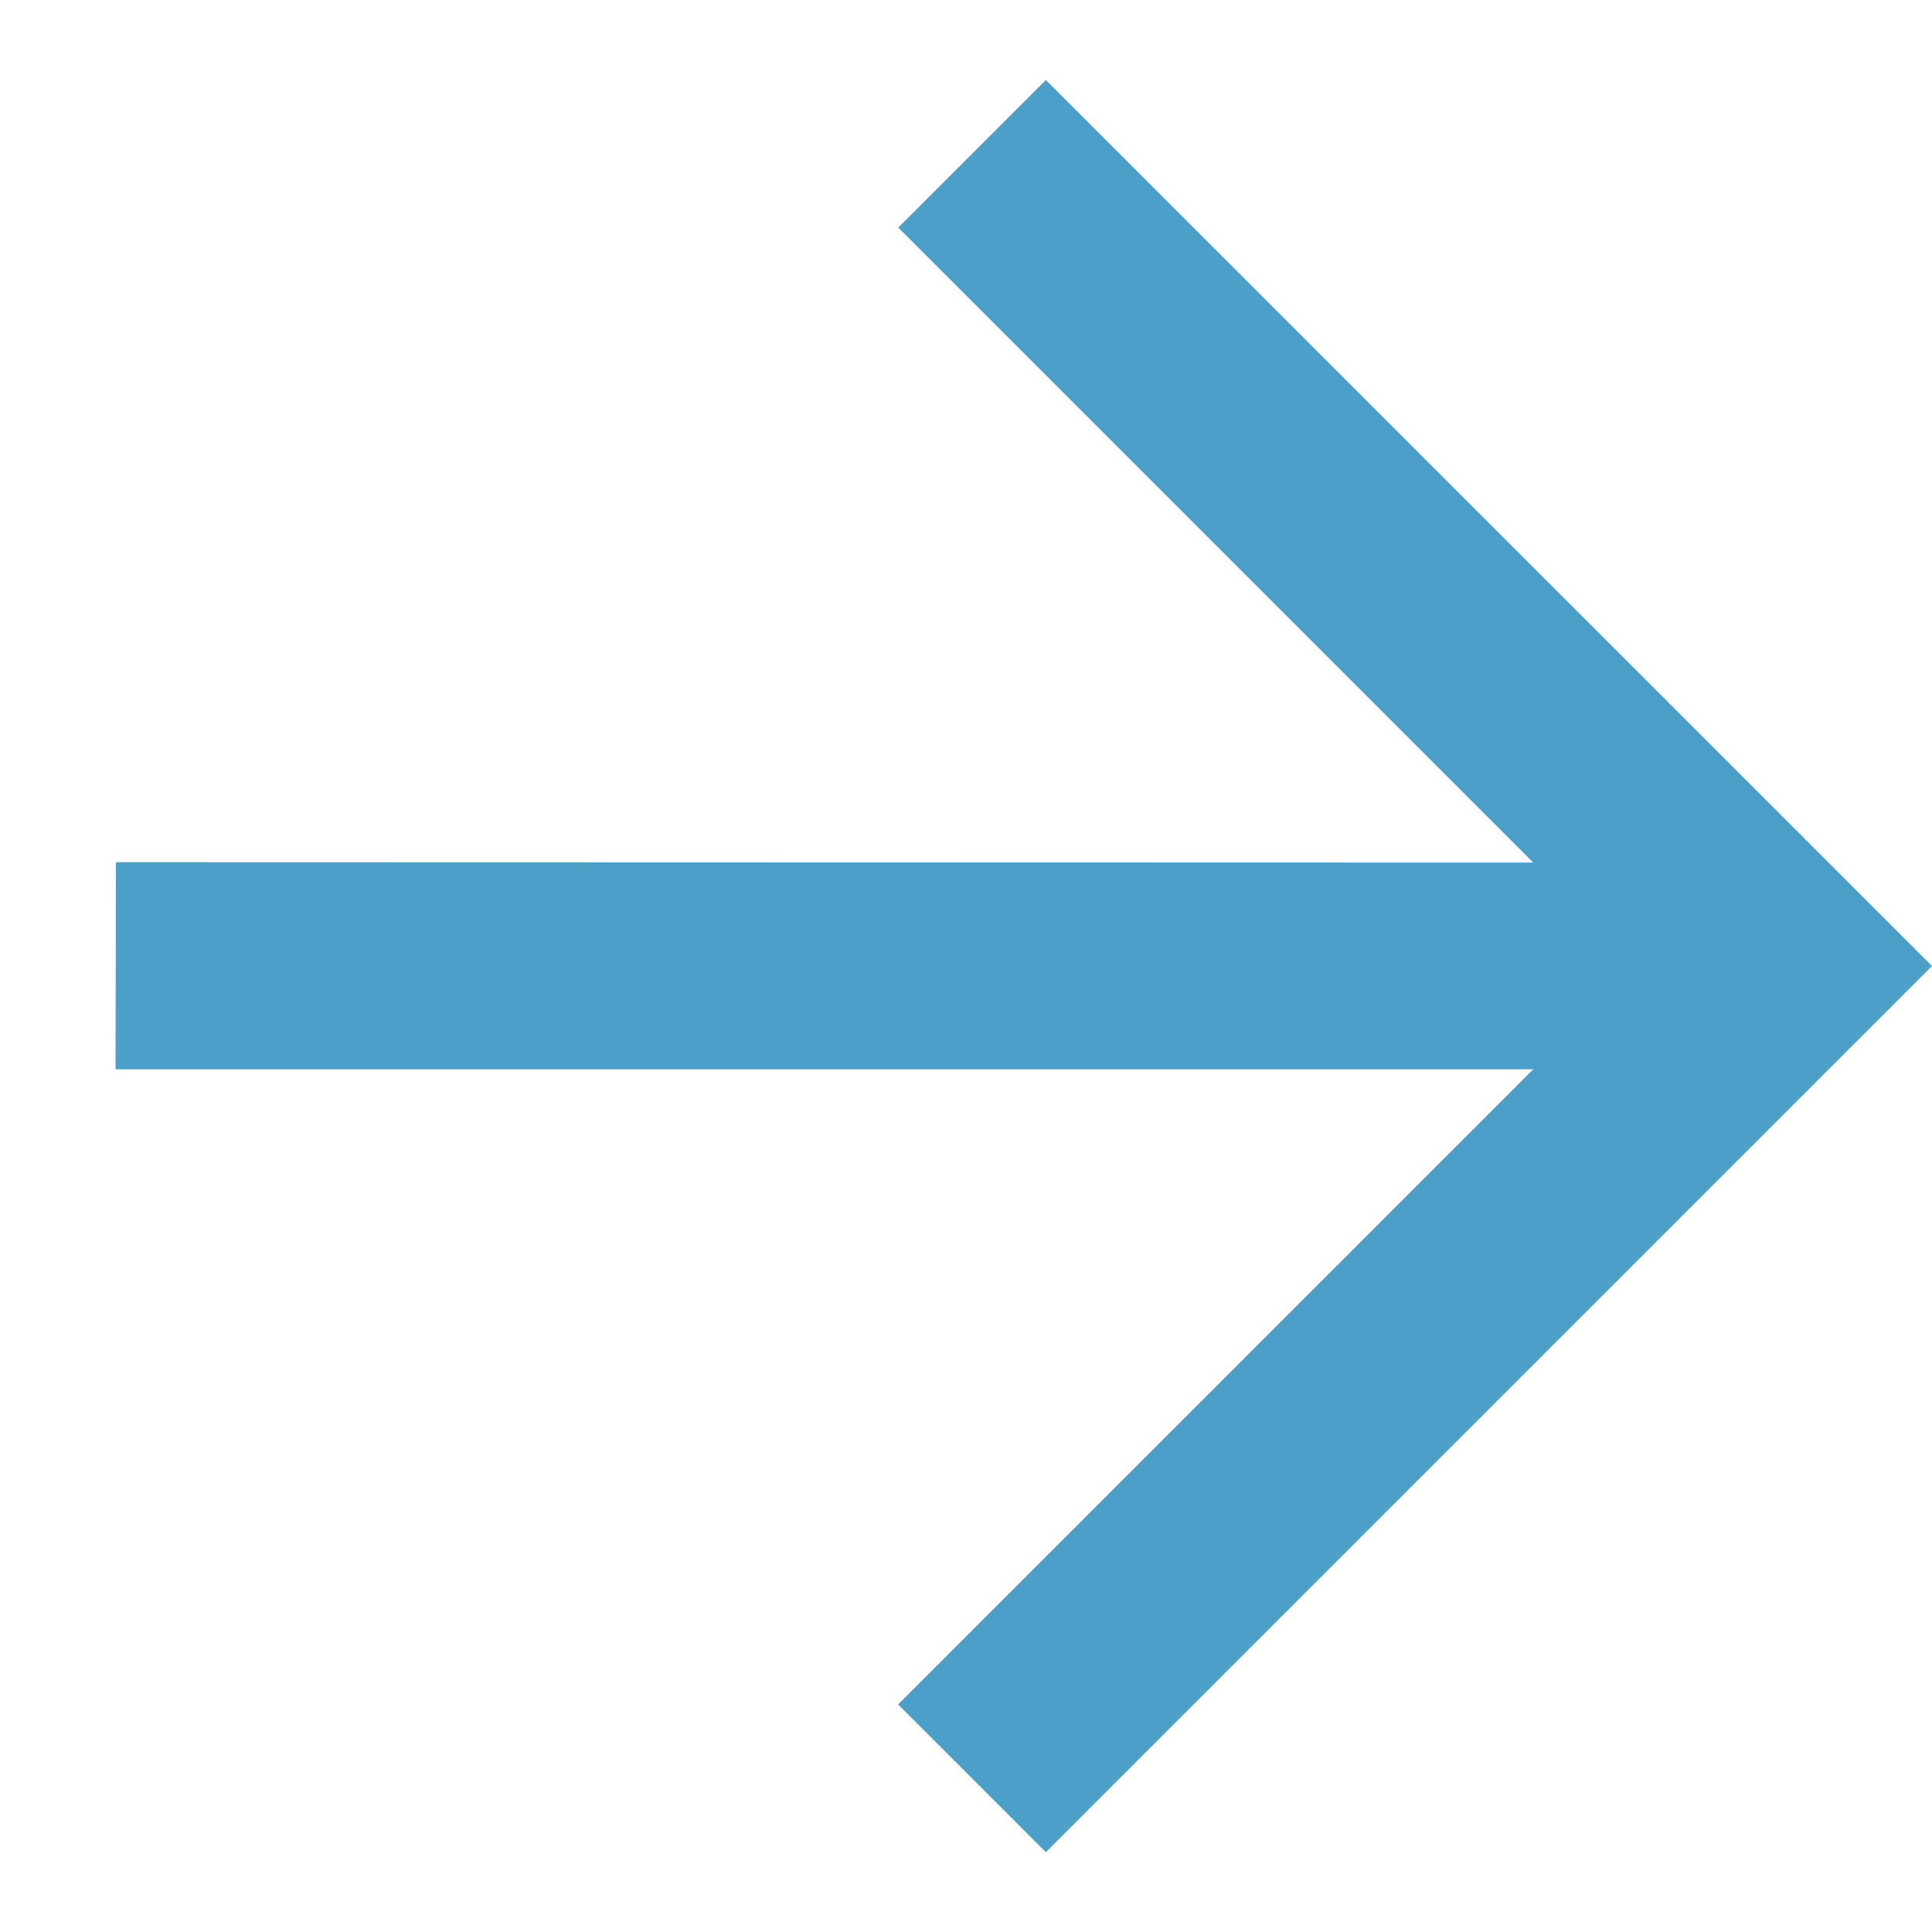 <svg width="15" height="15" viewBox="0 0 15 15" fill="none" xmlns="http://www.w3.org/2000/svg">
<path d="M0.9 6.694L11.904 6.697L6.974 1.767L8.12 0.621L15 7.5L8.12 14.38L6.973 13.233L11.904 8.302L0.897 8.302L0.9 6.694Z" fill="#4C9FC8"/>
</svg>
